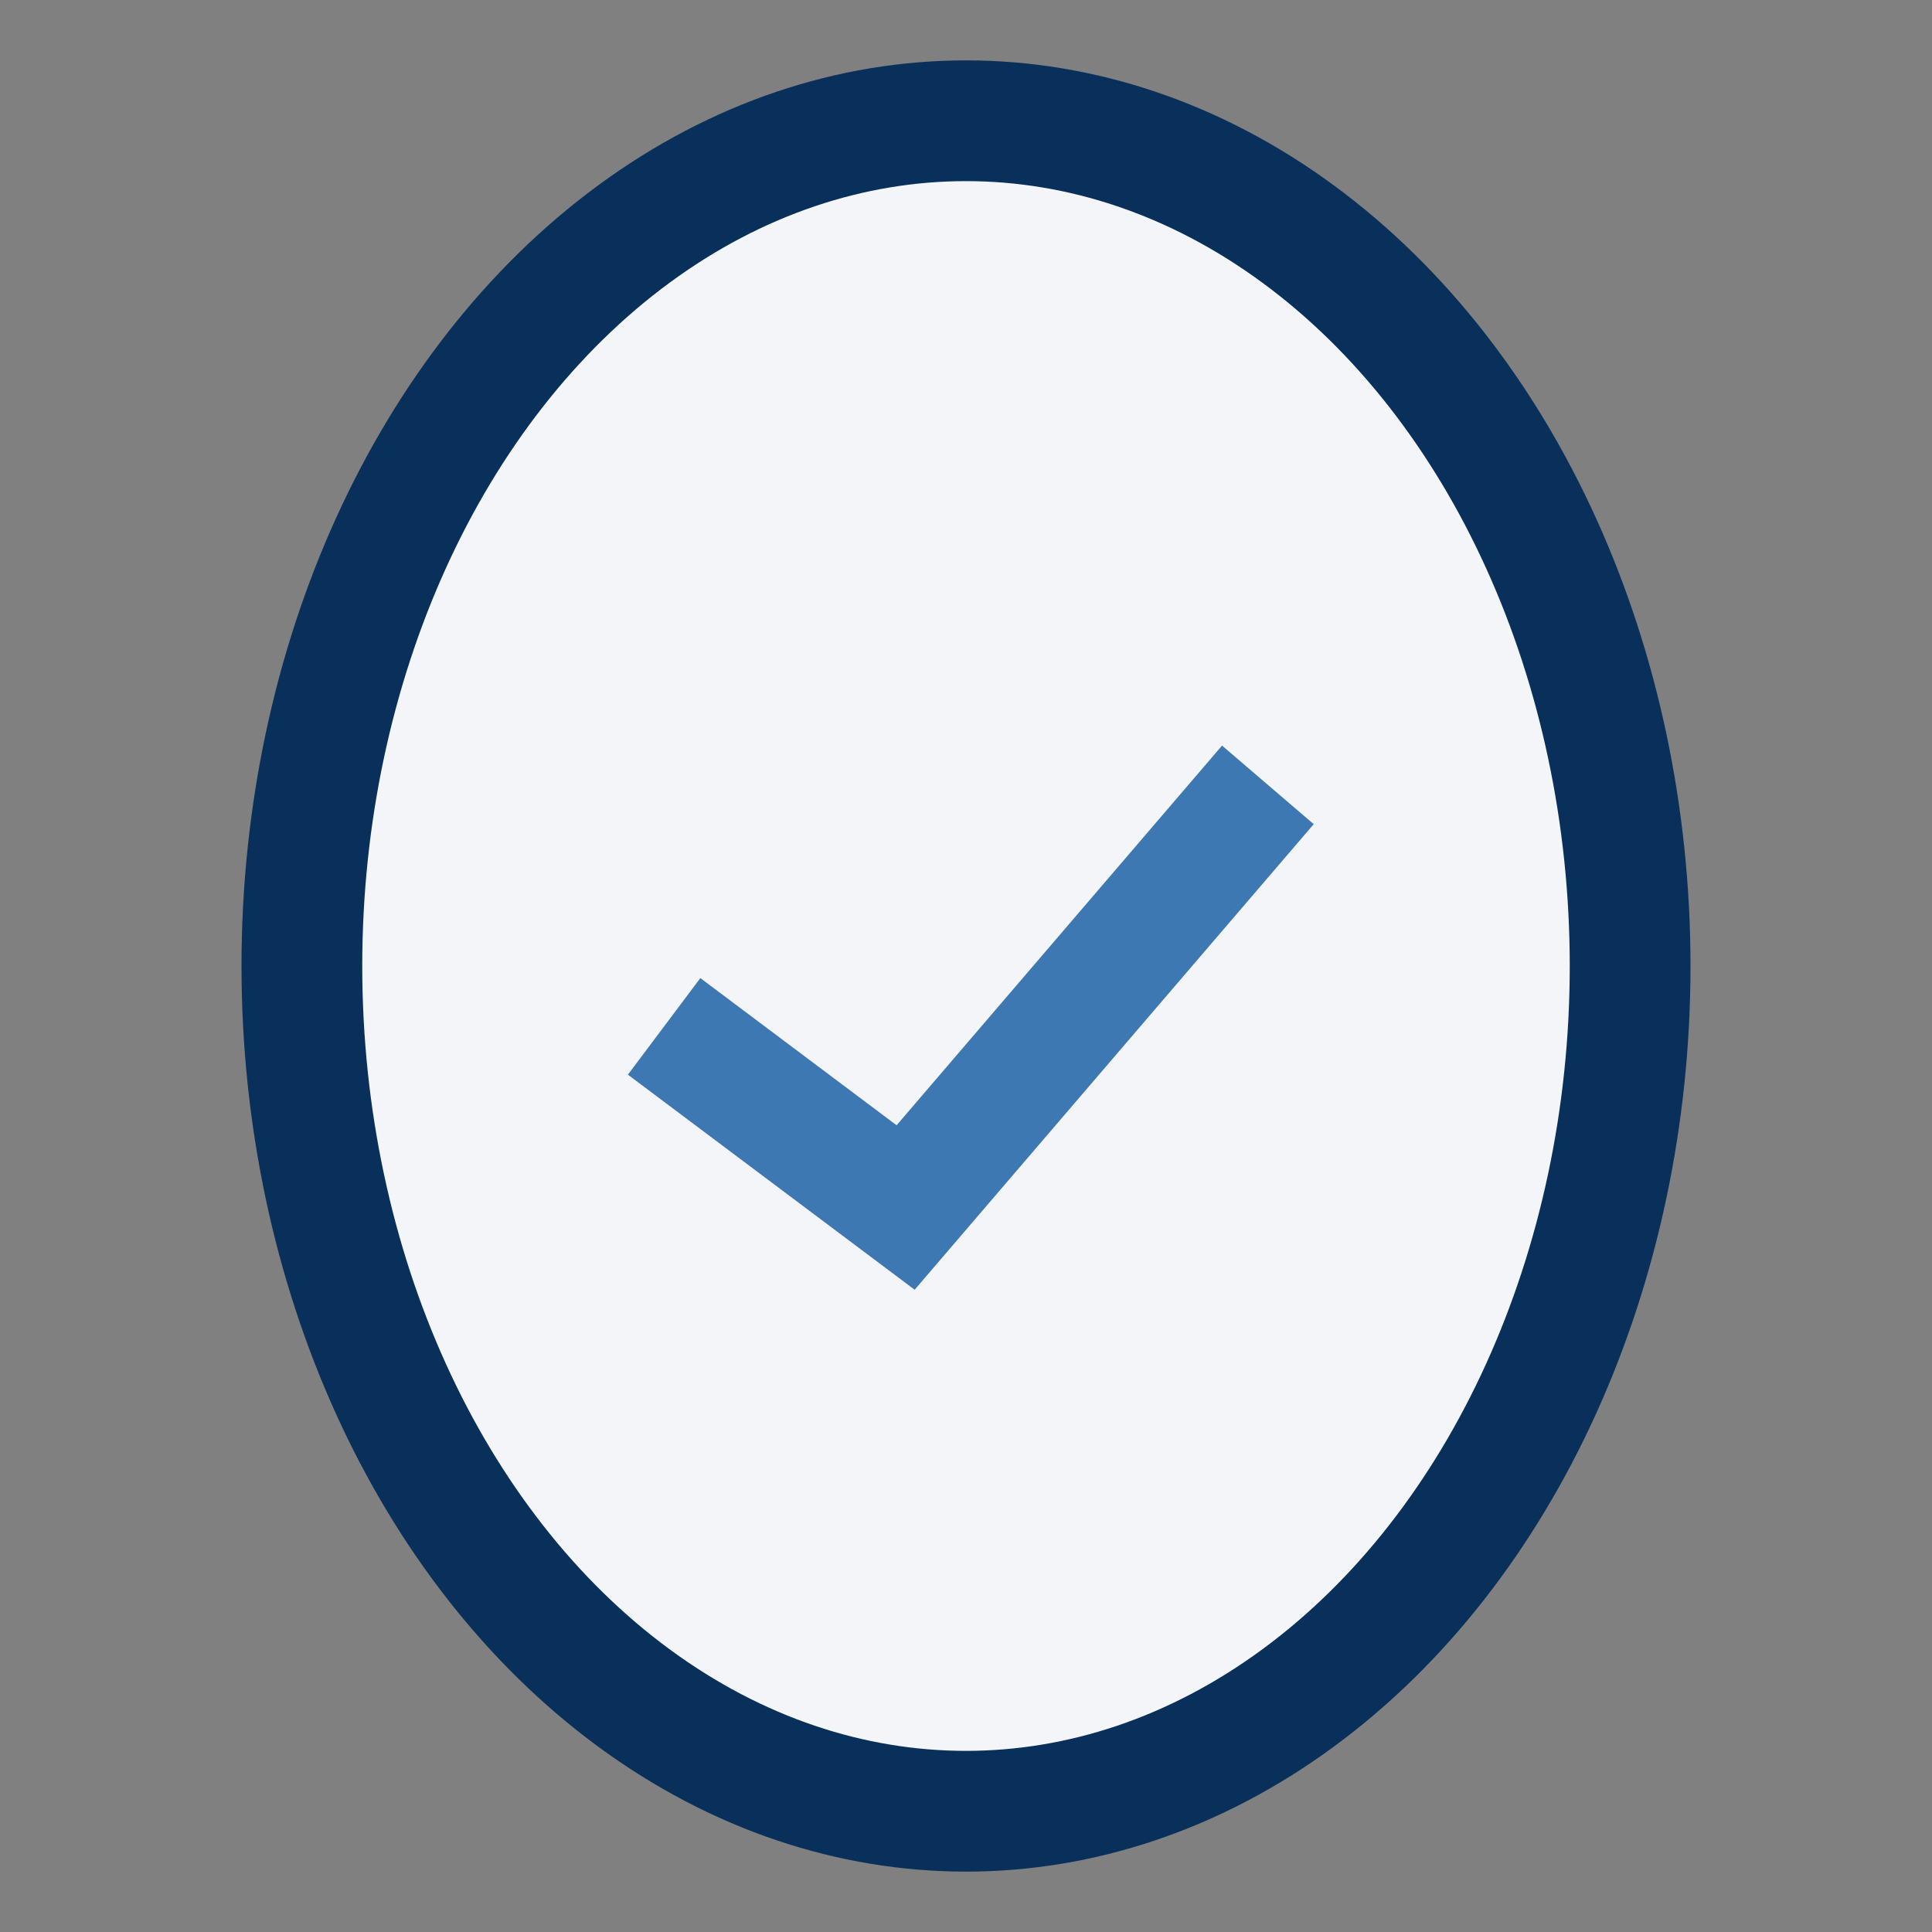 <?xml version="1.0" encoding="UTF-8"?>
<svg xmlns="http://www.w3.org/2000/svg" width="32" height="32" viewBox="0 0 32 32"><rect x="0" y="0" width="32" height="32" fill="#808080" stroke="none"/><ellipse cx="16" cy="16" rx="11" ry="14" fill="#F3F5F9" stroke="#08305A" stroke-width="2"/><path d="M11 17l4 3 6-7" stroke="#3E78B2" stroke-width="2" fill="none"/></svg>